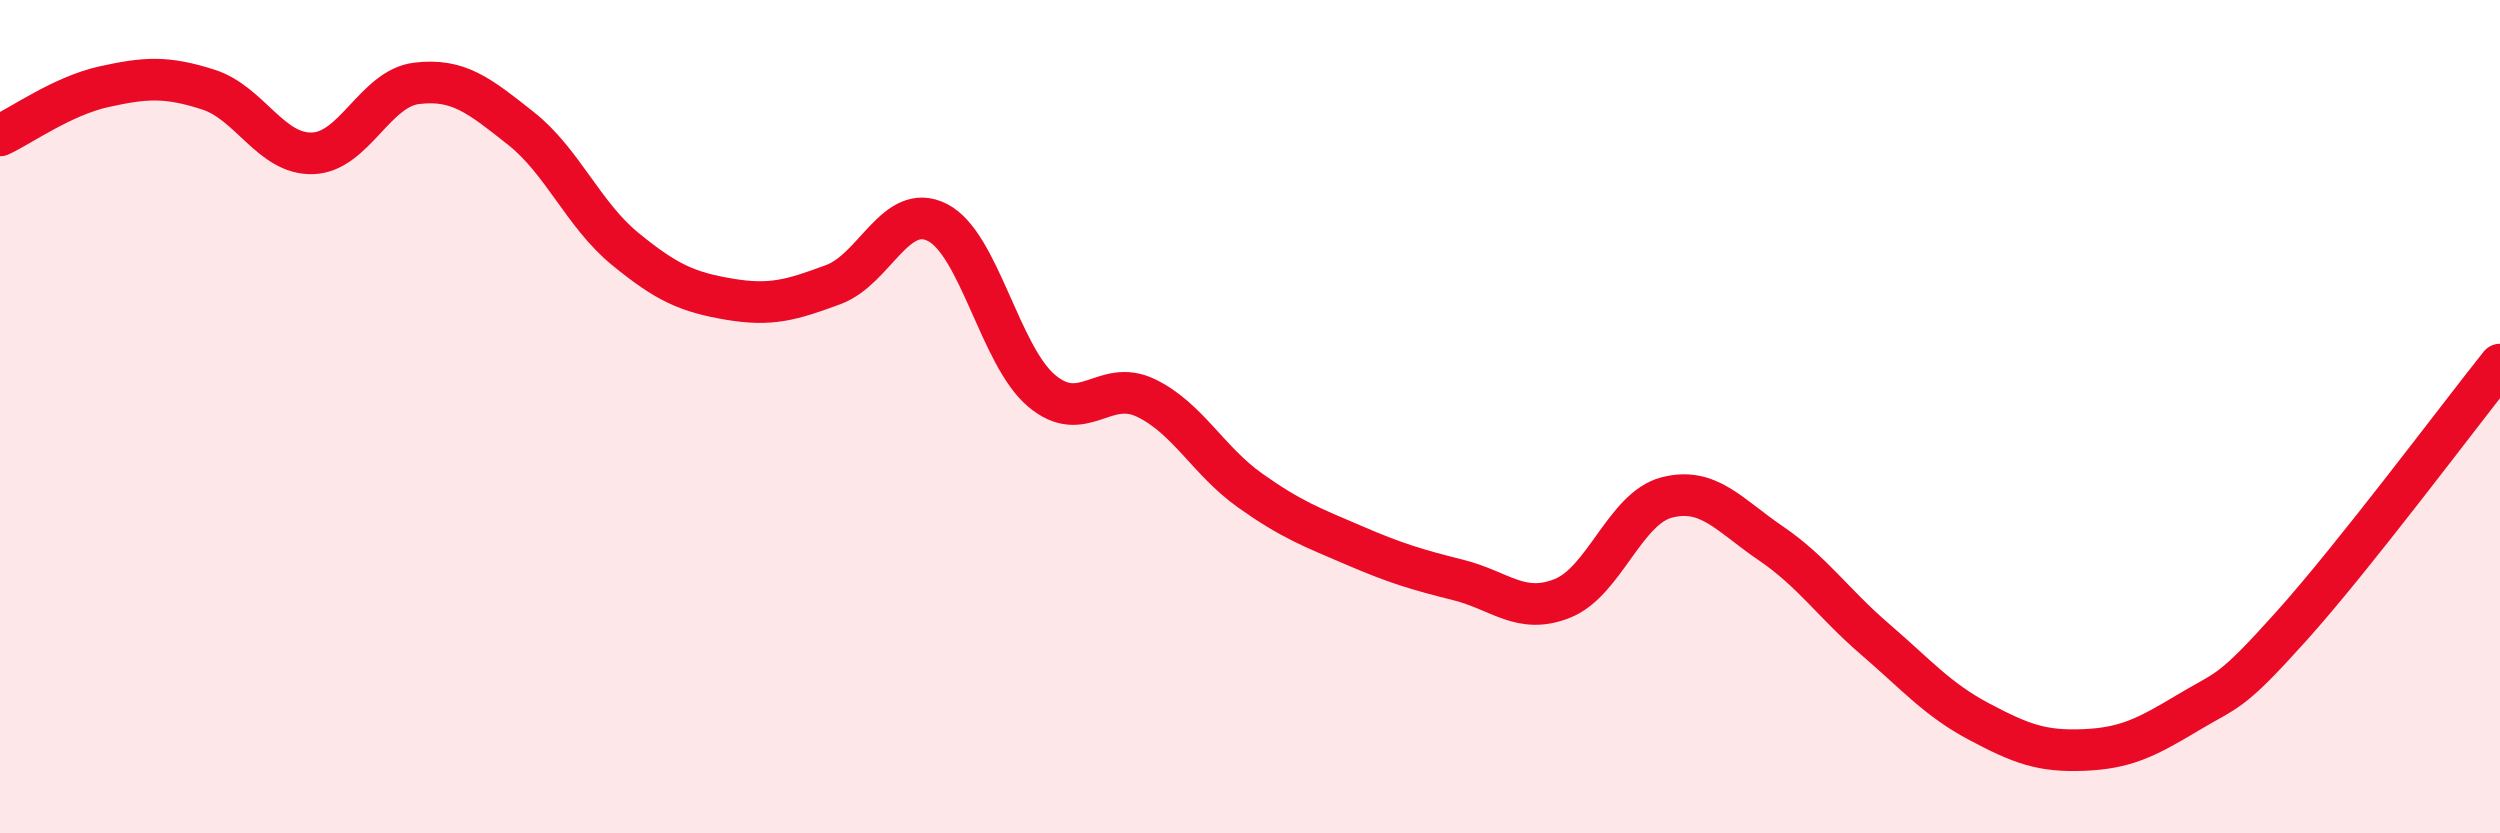
    <svg width="60" height="20" viewBox="0 0 60 20" xmlns="http://www.w3.org/2000/svg">
      <path
        d="M 0,3.25 C 0.5,3.02 1.5,2.3 2.5,2.08 C 3.5,1.86 4,1.83 5,2.15 C 6,2.47 6.5,3.71 7.5,3.68 C 8.5,3.65 9,2.12 10,2 C 11,1.88 11.5,2.29 12.5,3.08 C 13.5,3.87 14,5.15 15,5.97 C 16,6.79 16.5,7.01 17.5,7.18 C 18.5,7.35 19,7.2 20,6.83 C 21,6.46 21.5,4.83 22.5,5.34 C 23.5,5.85 24,8.54 25,9.38 C 26,10.22 26.5,9.07 27.5,9.55 C 28.5,10.03 29,11.06 30,11.77 C 31,12.48 31.5,12.66 32.5,13.09 C 33.5,13.52 34,13.67 35,13.92 C 36,14.17 36.5,14.76 37.5,14.36 C 38.5,13.96 39,12.2 40,11.94 C 41,11.68 41.5,12.36 42.5,13.04 C 43.5,13.72 44,14.48 45,15.34 C 46,16.2 46.5,16.79 47.5,17.32 C 48.5,17.85 49,18.04 50,18 C 51,17.96 51.5,17.71 52.5,17.11 C 53.5,16.51 53.5,16.69 55,15.02 C 56.5,13.35 59,10 60,8.75L60 20L0 20Z"
        fill="#EB0A25"
        opacity="0.1"
        stroke-linecap="round"
        stroke-linejoin="round"
      />
      <path
        d="M 0,3.25 C 0.5,3.02 1.5,2.3 2.5,2.08 C 3.5,1.86 4,1.83 5,2.15 C 6,2.47 6.5,3.71 7.5,3.68 C 8.5,3.65 9,2.12 10,2 C 11,1.88 11.5,2.29 12.5,3.08 C 13.5,3.87 14,5.15 15,5.97 C 16,6.79 16.5,7.01 17.5,7.18 C 18.5,7.35 19,7.2 20,6.83 C 21,6.46 21.5,4.83 22.5,5.34 C 23.5,5.85 24,8.54 25,9.38 C 26,10.22 26.5,9.07 27.5,9.55 C 28.5,10.03 29,11.06 30,11.77 C 31,12.48 31.5,12.66 32.5,13.09 C 33.5,13.52 34,13.67 35,13.92 C 36,14.17 36.5,14.76 37.5,14.36 C 38.5,13.96 39,12.2 40,11.94 C 41,11.68 41.5,12.36 42.5,13.04 C 43.5,13.72 44,14.48 45,15.34 C 46,16.2 46.5,16.79 47.5,17.32 C 48.5,17.85 49,18.04 50,18 C 51,17.96 51.5,17.71 52.5,17.11 C 53.5,16.51 53.5,16.69 55,15.02 C 56.5,13.35 59,10 60,8.75"
        stroke="#EB0A25"
        stroke-width="1"
        fill="none"
        stroke-linecap="round"
        stroke-linejoin="round"
      />
    </svg>
  